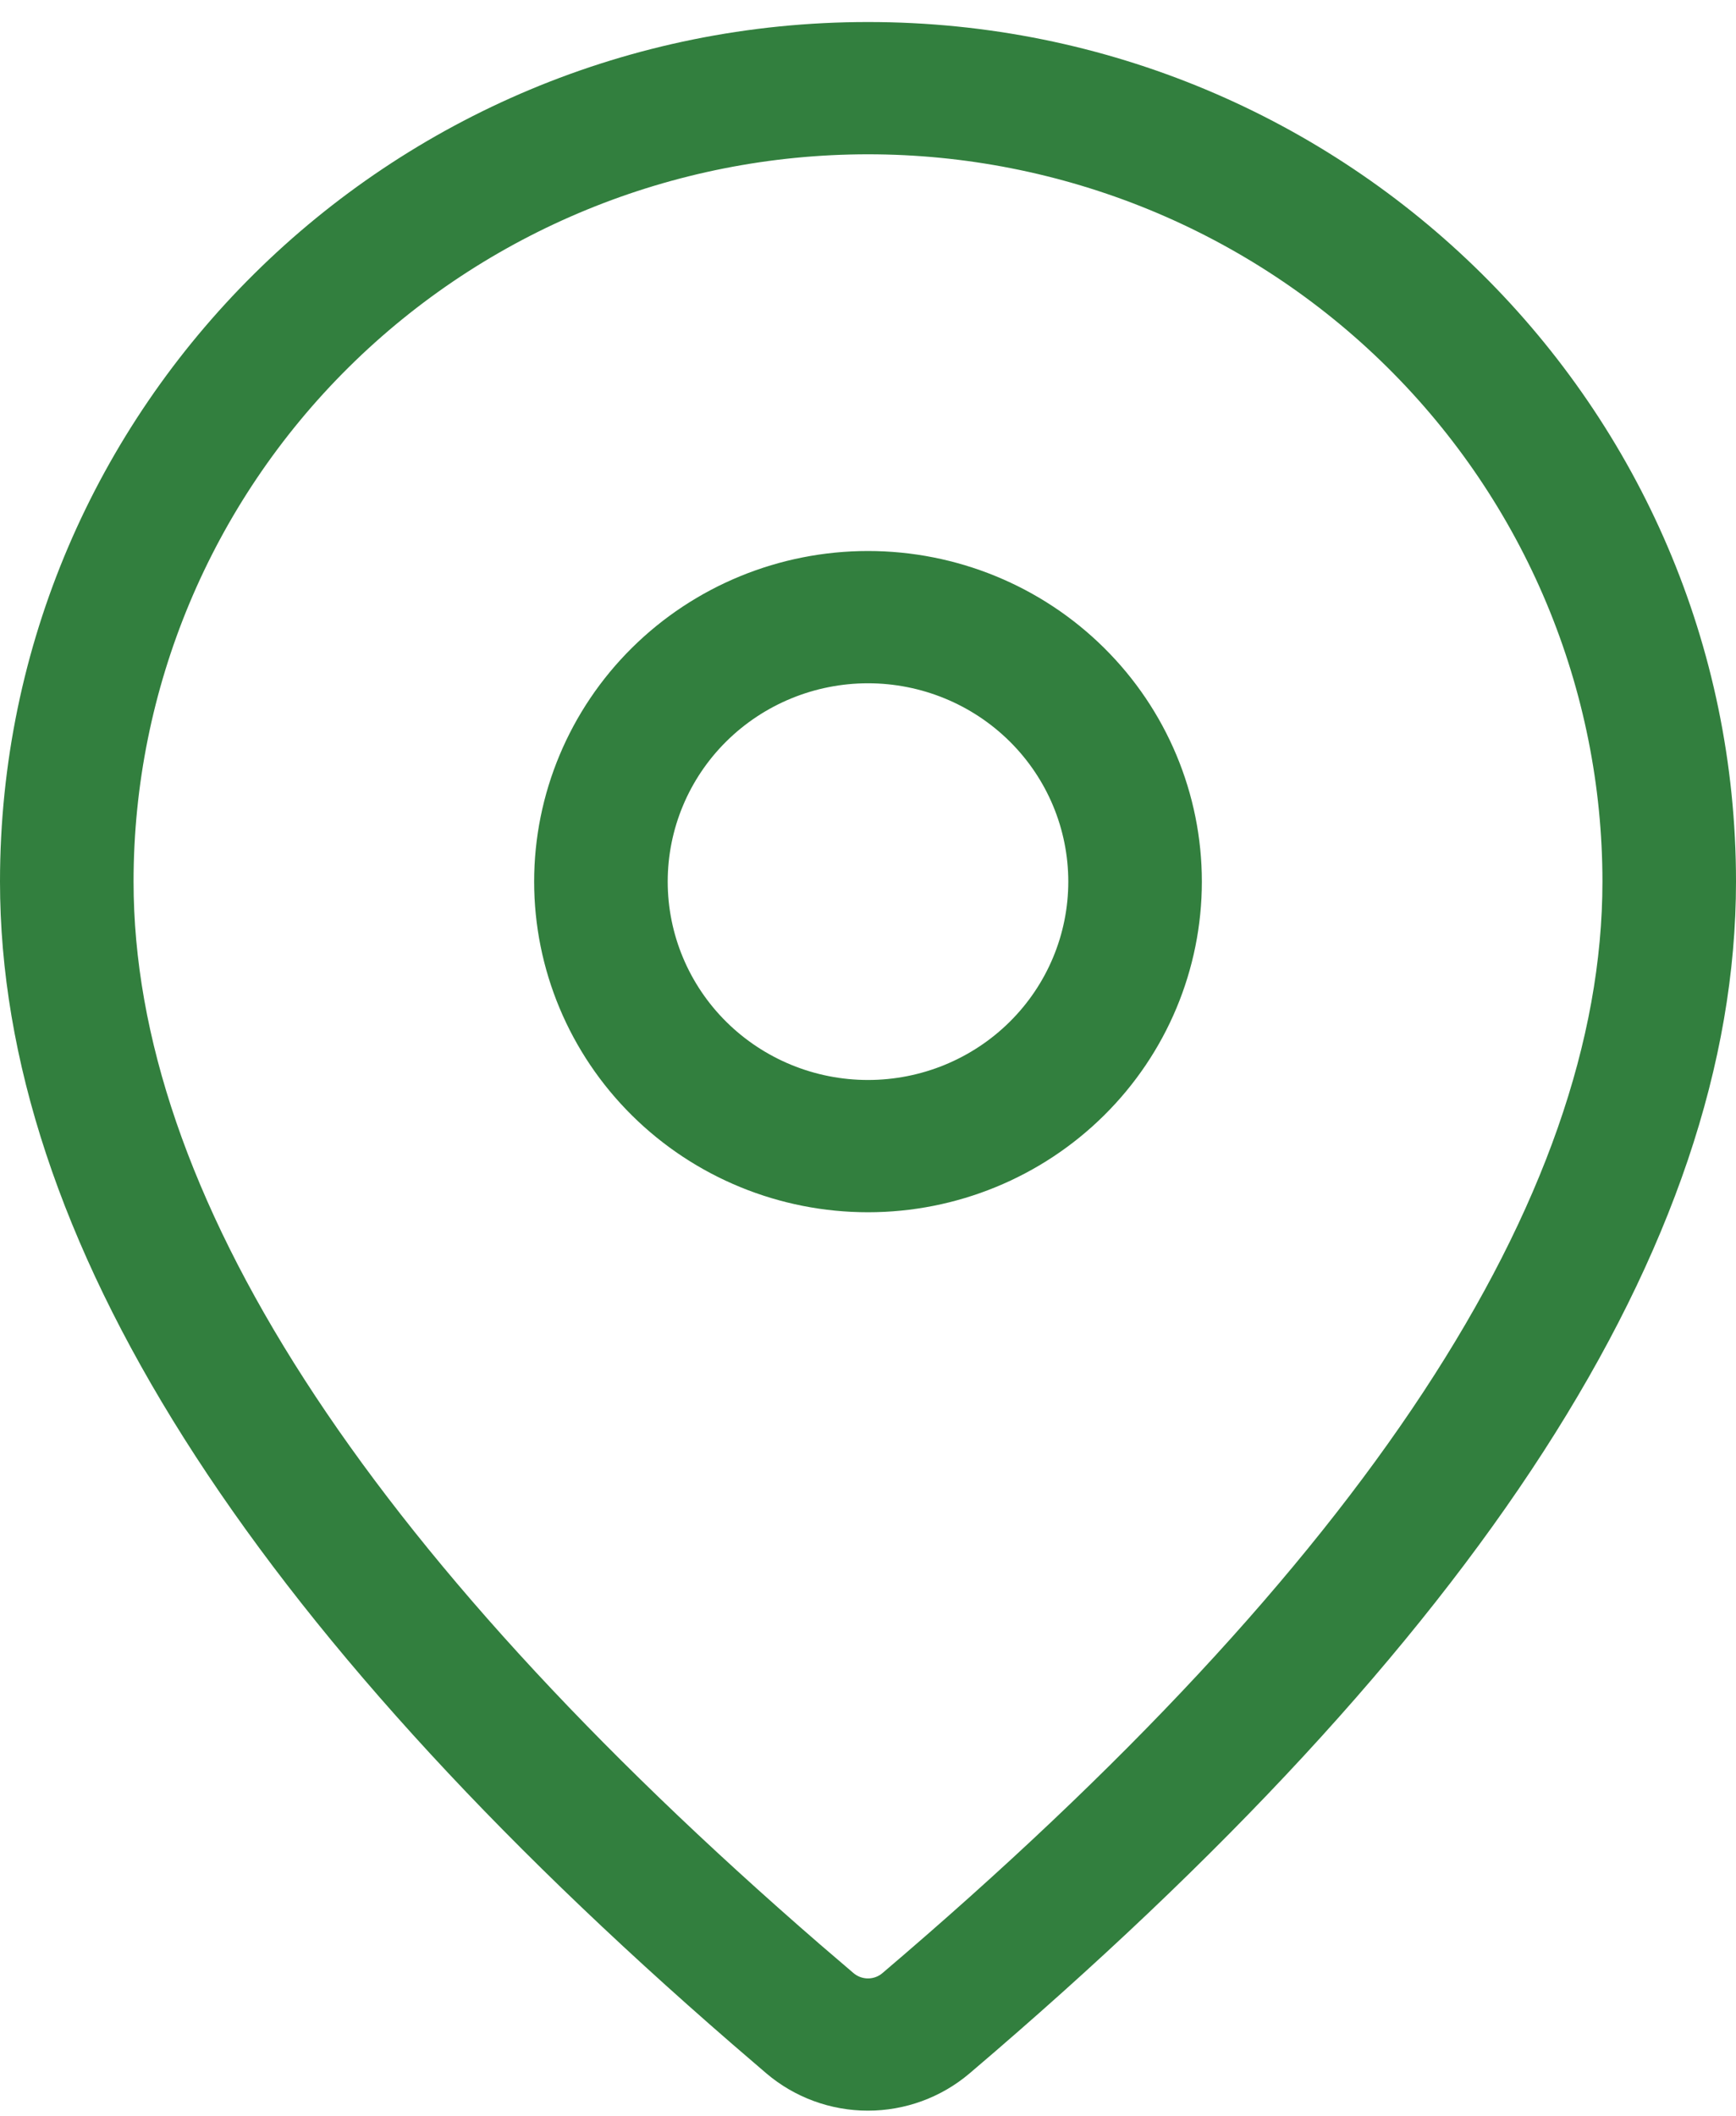 <svg width="32" height="39" viewBox="0 0 32 39" fill="none" xmlns="http://www.w3.org/2000/svg">
<path d="M16 0.406C24.837 0.406 32 7.499 32 16.25C32 22.945 27.249 30.241 17.871 38.217C17.349 38.66 16.684 38.904 15.997 38.903C15.309 38.903 14.645 38.658 14.124 38.214L13.504 37.681C4.541 29.913 0 22.796 0 16.25C0 7.499 7.163 0.406 16 0.406ZM16 2.844C12.409 2.844 8.966 4.256 6.427 6.77C3.888 9.285 2.462 12.694 2.462 16.25C2.462 21.941 6.643 28.498 15.12 35.843L15.732 36.367C15.807 36.431 15.902 36.466 16 36.466C16.098 36.466 16.193 36.431 16.267 36.367C25.155 28.808 29.538 22.076 29.538 16.25C29.538 14.489 29.188 12.746 28.508 11.12C27.828 9.493 26.83 8.015 25.573 6.77C24.316 5.525 22.823 4.538 21.181 3.864C19.538 3.191 17.778 2.844 16 2.844V2.844ZM16 10.156C17.632 10.156 19.197 10.798 20.351 11.941C21.506 13.084 22.154 14.634 22.154 16.25C22.154 17.866 21.506 19.416 20.351 20.559C19.197 21.702 17.632 22.344 16 22.344C14.368 22.344 12.803 21.702 11.649 20.559C10.495 19.416 9.846 17.866 9.846 16.25C9.846 14.634 10.495 13.084 11.649 11.941C12.803 10.798 14.368 10.156 16 10.156V10.156ZM16 12.594C15.021 12.594 14.082 12.979 13.389 13.665C12.697 14.35 12.308 15.28 12.308 16.25C12.308 17.22 12.697 18.15 13.389 18.835C14.082 19.521 15.021 19.906 16 19.906C16.979 19.906 17.918 19.521 18.611 18.835C19.303 18.15 19.692 17.22 19.692 16.25C19.692 15.28 19.303 14.35 18.611 13.665C17.918 12.979 16.979 12.594 16 12.594V12.594Z" fill="#327F3E"/>
</svg>
